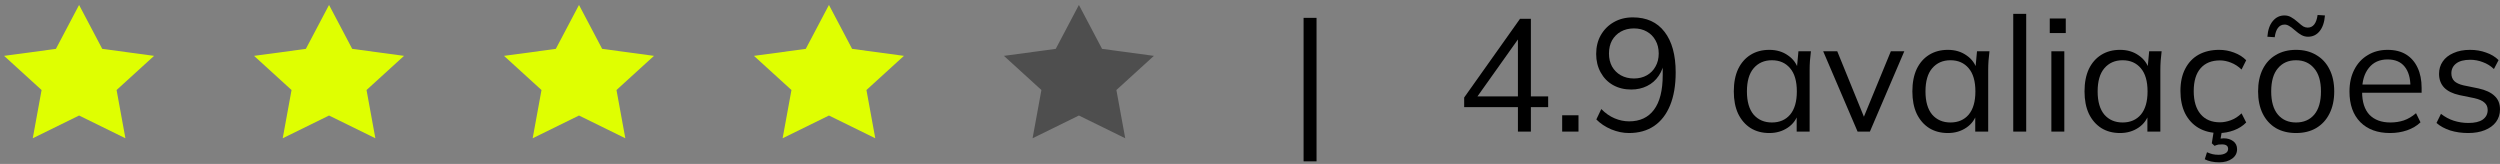 <svg xmlns="http://www.w3.org/2000/svg" width="305" height="20" viewBox="0 0 305 20" fill="none"><rect x="0" y="0" width="305" height="20" fill="#808080" stroke="none"/><path d="M9.648 0.604L6.823 5.961L0.5 6.815L5.074 10.982L3.997 16.868L9.648 14.093L15.3 16.868L14.223 10.982L18.797 6.815L12.474 5.961L9.648 0.604Z" fill="#DFFF01"></path><path d="M40.143 0.604L37.317 5.961L30.994 6.815L35.569 10.982L34.491 16.868L40.143 14.093L45.794 16.868L44.717 10.982L49.291 6.815L42.969 5.961L40.143 0.604Z" fill="#DFFF01"></path><path d="M70.637 0.604L67.811 5.961L61.489 6.815L66.063 10.982L64.986 16.868L70.637 14.093L76.289 16.868L75.211 10.982L79.786 6.815L73.463 5.961L70.637 0.604Z" fill="#DFFF01"></path><path d="M101.132 0.604L98.306 5.961L91.983 6.815L96.558 10.982L95.48 16.868L101.132 14.093L106.783 16.868L105.706 10.982L110.28 6.815L103.957 5.961L101.132 0.604Z" fill="#DFFF01"></path><path d="M131.626 0.604L128.8 5.961L122.478 6.815L127.052 10.982L125.974 16.868L131.626 14.093L137.278 16.868L136.2 10.982L140.774 6.815L134.452 5.961L131.626 0.604Z" fill="#4E4E4E"></path><path d="M159.037 19.684V2.178H160.618V19.684H159.037Z" fill="black"></path><path d="M185.187 16.054V13.068H178.629V11.897L185.441 2.295H186.768V11.761H188.876V13.068H186.768V16.054H185.187ZM185.187 11.761V4.208H185.616L179.957 12.171V11.761H185.187Z" fill="black"></path><path d="M190.585 16.054V14.064H192.576V16.054H190.585Z" fill="black"></path><path d="M198.734 16.23C198.019 16.23 197.297 16.08 196.568 15.781C195.839 15.469 195.234 15.066 194.753 14.571L195.358 13.303C195.852 13.81 196.392 14.187 196.978 14.434C197.563 14.682 198.155 14.805 198.754 14.805C200.068 14.805 201.076 14.337 201.779 13.4C202.495 12.45 202.852 11.032 202.852 9.146V7.331H203.047C202.969 8.059 202.742 8.697 202.364 9.243C202 9.79 201.525 10.206 200.94 10.492C200.367 10.778 199.723 10.922 199.008 10.922C198.175 10.922 197.433 10.739 196.783 10.375C196.145 10.011 195.644 9.497 195.28 8.833C194.916 8.17 194.733 7.422 194.733 6.589C194.733 5.717 194.922 4.95 195.299 4.286C195.69 3.609 196.217 3.082 196.88 2.705C197.557 2.315 198.331 2.12 199.203 2.12C200.881 2.12 202.169 2.705 203.067 3.876C203.978 5.047 204.433 6.7 204.433 8.833C204.433 10.408 204.205 11.748 203.75 12.854C203.295 13.96 202.644 14.799 201.798 15.371C200.953 15.944 199.931 16.23 198.734 16.23ZM199.339 9.575C199.938 9.575 200.465 9.445 200.92 9.185C201.376 8.924 201.727 8.567 201.974 8.111C202.234 7.656 202.364 7.129 202.364 6.53C202.364 5.919 202.234 5.385 201.974 4.93C201.727 4.475 201.376 4.117 200.92 3.857C200.465 3.596 199.938 3.466 199.339 3.466C198.741 3.466 198.207 3.596 197.739 3.857C197.284 4.117 196.926 4.475 196.666 4.93C196.418 5.385 196.295 5.919 196.295 6.53C196.295 7.129 196.418 7.656 196.666 8.111C196.926 8.567 197.284 8.924 197.739 9.185C198.207 9.445 198.741 9.575 199.339 9.575Z" fill="black"></path><path d="M215.857 16.23C214.985 16.23 214.224 16.028 213.574 15.625C212.923 15.209 212.416 14.623 212.051 13.869C211.7 13.114 211.524 12.21 211.524 11.156C211.524 10.089 211.7 9.178 212.051 8.423C212.416 7.669 212.923 7.09 213.574 6.687C214.224 6.283 214.985 6.082 215.857 6.082C216.742 6.082 217.503 6.309 218.141 6.765C218.791 7.207 219.22 7.812 219.429 8.58H219.194L219.409 6.257H220.931C220.892 6.634 220.853 7.018 220.814 7.409C220.788 7.786 220.775 8.157 220.775 8.521V16.054H219.194V13.752H219.409C219.201 14.519 218.772 15.124 218.121 15.566C217.47 16.009 216.716 16.23 215.857 16.23ZM216.169 14.942C217.106 14.942 217.848 14.623 218.394 13.986C218.941 13.335 219.214 12.392 219.214 11.156C219.214 9.907 218.941 8.963 218.394 8.326C217.848 7.675 217.106 7.35 216.169 7.35C215.246 7.35 214.504 7.675 213.944 8.326C213.398 8.963 213.125 9.907 213.125 11.156C213.125 12.392 213.398 13.335 213.944 13.986C214.504 14.623 215.246 14.942 216.169 14.942Z" fill="black"></path><path d="M226.625 16.054L222.429 6.257H224.146L227.659 14.883H227.132L230.684 6.257H232.324L228.128 16.054H226.625Z" fill="black"></path><path d="M237.642 16.23C236.77 16.23 236.009 16.028 235.358 15.625C234.708 15.209 234.2 14.623 233.836 13.869C233.485 13.114 233.309 12.21 233.309 11.156C233.309 10.089 233.485 9.178 233.836 8.423C234.2 7.669 234.708 7.09 235.358 6.687C236.009 6.283 236.77 6.082 237.642 6.082C238.526 6.082 239.287 6.309 239.925 6.765C240.576 7.207 241.005 7.812 241.213 8.58H240.979L241.194 6.257H242.716C242.677 6.634 242.638 7.018 242.599 7.409C242.573 7.786 242.56 8.157 242.56 8.521V16.054H240.979V13.752H241.194C240.985 14.519 240.556 15.124 239.905 15.566C239.255 16.009 238.5 16.23 237.642 16.23ZM237.954 14.942C238.891 14.942 239.632 14.623 240.179 13.986C240.725 13.335 240.998 12.392 240.998 11.156C240.998 9.907 240.725 8.963 240.179 8.326C239.632 7.675 238.891 7.35 237.954 7.35C237.03 7.35 236.288 7.675 235.729 8.326C235.183 8.963 234.909 9.907 234.909 11.156C234.909 12.392 235.183 13.335 235.729 13.986C236.288 14.623 237.03 14.942 237.954 14.942Z" fill="black"></path><path d="M245.616 16.054V1.69H247.197V16.054H245.616Z" fill="black"></path><path d="M250.267 16.054V6.257H251.847V16.054H250.267ZM250.071 4.032V2.256H252.023V4.032H250.071Z" fill="black"></path><path d="M258.645 16.23C257.773 16.23 257.012 16.028 256.361 15.625C255.711 15.209 255.203 14.623 254.839 13.869C254.488 13.114 254.312 12.21 254.312 11.156C254.312 10.089 254.488 9.178 254.839 8.423C255.203 7.669 255.711 7.09 256.361 6.687C257.012 6.283 257.773 6.082 258.645 6.082C259.529 6.082 260.291 6.309 260.928 6.765C261.579 7.207 262.008 7.812 262.216 8.58H261.982L262.197 6.257H263.719C263.68 6.634 263.641 7.018 263.602 7.409C263.576 7.786 263.563 8.157 263.563 8.521V16.054H261.982V13.752H262.197C261.988 14.519 261.559 15.124 260.909 15.566C260.258 16.009 259.503 16.23 258.645 16.23ZM258.957 14.942C259.894 14.942 260.635 14.623 261.182 13.986C261.728 13.335 262.001 12.392 262.001 11.156C262.001 9.907 261.728 8.963 261.182 8.326C260.635 7.675 259.894 7.35 258.957 7.35C258.033 7.35 257.291 7.675 256.732 8.326C256.186 8.963 255.912 9.907 255.912 11.156C255.912 12.392 256.186 13.335 256.732 13.986C257.291 14.623 258.033 14.942 258.957 14.942Z" fill="black"></path><path d="M270.737 16.23C269.774 16.23 268.935 16.022 268.22 15.605C267.517 15.189 266.971 14.597 266.58 13.829C266.203 13.062 266.014 12.151 266.014 11.097C266.014 10.03 266.209 9.126 266.6 8.384C266.99 7.63 267.536 7.057 268.239 6.667C268.955 6.277 269.787 6.082 270.737 6.082C271.362 6.082 271.967 6.192 272.552 6.413C273.151 6.634 273.645 6.947 274.035 7.35L273.47 8.482C273.079 8.105 272.65 7.825 272.181 7.643C271.726 7.461 271.277 7.37 270.835 7.37C269.82 7.37 269.033 7.688 268.473 8.326C267.914 8.963 267.634 9.894 267.634 11.117C267.634 12.327 267.914 13.264 268.473 13.927C269.033 14.591 269.82 14.922 270.835 14.922C271.264 14.922 271.707 14.838 272.162 14.669C272.63 14.5 273.066 14.22 273.47 13.829L274.035 14.942C273.632 15.358 273.131 15.677 272.533 15.898C271.934 16.119 271.336 16.23 270.737 16.23ZM270.737 19.802C270.399 19.802 270.074 19.769 269.761 19.704C269.462 19.639 269.202 19.548 268.981 19.431L269.254 18.572C269.488 18.676 269.709 18.754 269.918 18.806C270.139 18.858 270.392 18.884 270.679 18.884C271.03 18.884 271.31 18.819 271.518 18.689C271.726 18.572 271.83 18.396 271.83 18.162C271.83 17.798 271.583 17.616 271.088 17.616C270.945 17.616 270.802 17.622 270.659 17.635C270.529 17.661 270.366 17.713 270.171 17.791L269.839 17.479L270.132 15.664H271.128L270.874 17.128L270.405 17.011C270.549 16.972 270.698 16.939 270.854 16.913C271.01 16.887 271.154 16.874 271.284 16.874C271.752 16.874 272.142 16.991 272.455 17.225C272.767 17.46 272.923 17.785 272.923 18.201C272.923 18.683 272.721 19.066 272.318 19.353C271.915 19.652 271.388 19.802 270.737 19.802Z" fill="black"></path><path d="M280.112 16.23C279.175 16.23 278.355 16.028 277.653 15.625C276.963 15.209 276.43 14.623 276.053 13.869C275.675 13.101 275.487 12.197 275.487 11.156C275.487 10.102 275.675 9.198 276.053 8.443C276.43 7.688 276.963 7.109 277.653 6.706C278.355 6.29 279.175 6.082 280.112 6.082C281.062 6.082 281.881 6.29 282.571 6.706C283.274 7.109 283.814 7.688 284.191 8.443C284.581 9.198 284.776 10.102 284.776 11.156C284.776 12.197 284.581 13.101 284.191 13.869C283.814 14.623 283.274 15.209 282.571 15.625C281.881 16.028 281.062 16.23 280.112 16.23ZM280.112 14.942C281.049 14.942 281.79 14.623 282.337 13.986C282.883 13.335 283.157 12.392 283.157 11.156C283.157 9.907 282.877 8.963 282.317 8.326C281.771 7.675 281.036 7.35 280.112 7.35C279.188 7.35 278.453 7.675 277.907 8.326C277.36 8.963 277.087 9.907 277.087 11.156C277.087 12.392 277.36 13.335 277.907 13.986C278.453 14.623 279.188 14.942 280.112 14.942ZM277.516 4.54L276.619 4.481C276.684 3.648 276.905 3.011 277.282 2.569C277.659 2.113 278.134 1.885 278.707 1.885C278.993 1.885 279.253 1.951 279.487 2.081C279.735 2.211 280.014 2.412 280.327 2.686C280.613 2.946 280.841 3.128 281.01 3.232C281.192 3.323 281.368 3.369 281.537 3.369C282.2 3.369 282.604 2.855 282.747 1.827L283.644 1.885C283.579 2.718 283.358 3.362 282.981 3.818C282.617 4.26 282.148 4.481 281.576 4.481C281.302 4.481 281.042 4.416 280.795 4.286C280.548 4.156 280.262 3.948 279.936 3.661C279.663 3.414 279.435 3.245 279.253 3.154C279.084 3.05 278.908 2.998 278.726 2.998C278.388 2.998 278.115 3.135 277.907 3.408C277.711 3.668 277.581 4.045 277.516 4.54Z" fill="black"></path><path d="M291.593 16.23C290.058 16.23 288.848 15.788 287.963 14.903C287.078 14.005 286.636 12.763 286.636 11.175C286.636 10.147 286.831 9.256 287.222 8.502C287.612 7.734 288.158 7.142 288.861 6.726C289.564 6.296 290.37 6.082 291.281 6.082C292.179 6.082 292.933 6.27 293.545 6.647C294.156 7.025 294.625 7.565 294.95 8.267C295.275 8.957 295.438 9.777 295.438 10.726V11.312H287.846V10.317H294.404L294.072 10.57C294.072 9.529 293.838 8.716 293.369 8.131C292.901 7.545 292.205 7.252 291.281 7.252C290.305 7.252 289.544 7.597 288.998 8.287C288.451 8.963 288.178 9.881 288.178 11.039V11.214C288.178 12.437 288.477 13.368 289.076 14.005C289.687 14.63 290.539 14.942 291.632 14.942C292.218 14.942 292.764 14.857 293.272 14.688C293.792 14.506 294.287 14.213 294.755 13.81L295.301 14.922C294.872 15.339 294.326 15.664 293.662 15.898C293.011 16.119 292.322 16.23 291.593 16.23Z" fill="black"></path><path d="M301.116 16.23C300.336 16.23 299.607 16.126 298.93 15.918C298.254 15.697 297.694 15.391 297.252 15.001L297.798 13.888C298.28 14.265 298.8 14.545 299.36 14.727C299.932 14.909 300.524 15.001 301.136 15.001C301.916 15.001 302.502 14.864 302.892 14.591C303.296 14.304 303.497 13.914 303.497 13.42C303.497 13.042 303.367 12.743 303.107 12.522C302.86 12.288 302.45 12.106 301.877 11.976L300.062 11.605C299.23 11.422 298.605 11.117 298.189 10.687C297.772 10.245 297.564 9.686 297.564 9.009C297.564 8.436 297.714 7.936 298.013 7.506C298.312 7.064 298.748 6.719 299.321 6.472C299.893 6.212 300.563 6.082 301.331 6.082C302.047 6.082 302.704 6.192 303.302 6.413C303.914 6.621 304.421 6.927 304.824 7.331L304.258 8.423C303.868 8.046 303.419 7.766 302.912 7.584C302.417 7.389 301.903 7.292 301.37 7.292C300.602 7.292 300.023 7.448 299.633 7.76C299.256 8.059 299.067 8.456 299.067 8.95C299.067 9.328 299.184 9.64 299.418 9.887C299.666 10.121 300.043 10.297 300.55 10.414L302.365 10.785C303.25 10.98 303.907 11.286 304.336 11.702C304.779 12.106 305 12.652 305 13.342C305 13.927 304.837 14.441 304.512 14.883C304.187 15.313 303.731 15.645 303.146 15.879C302.573 16.113 301.897 16.23 301.116 16.23Z" fill="black"></path></svg>